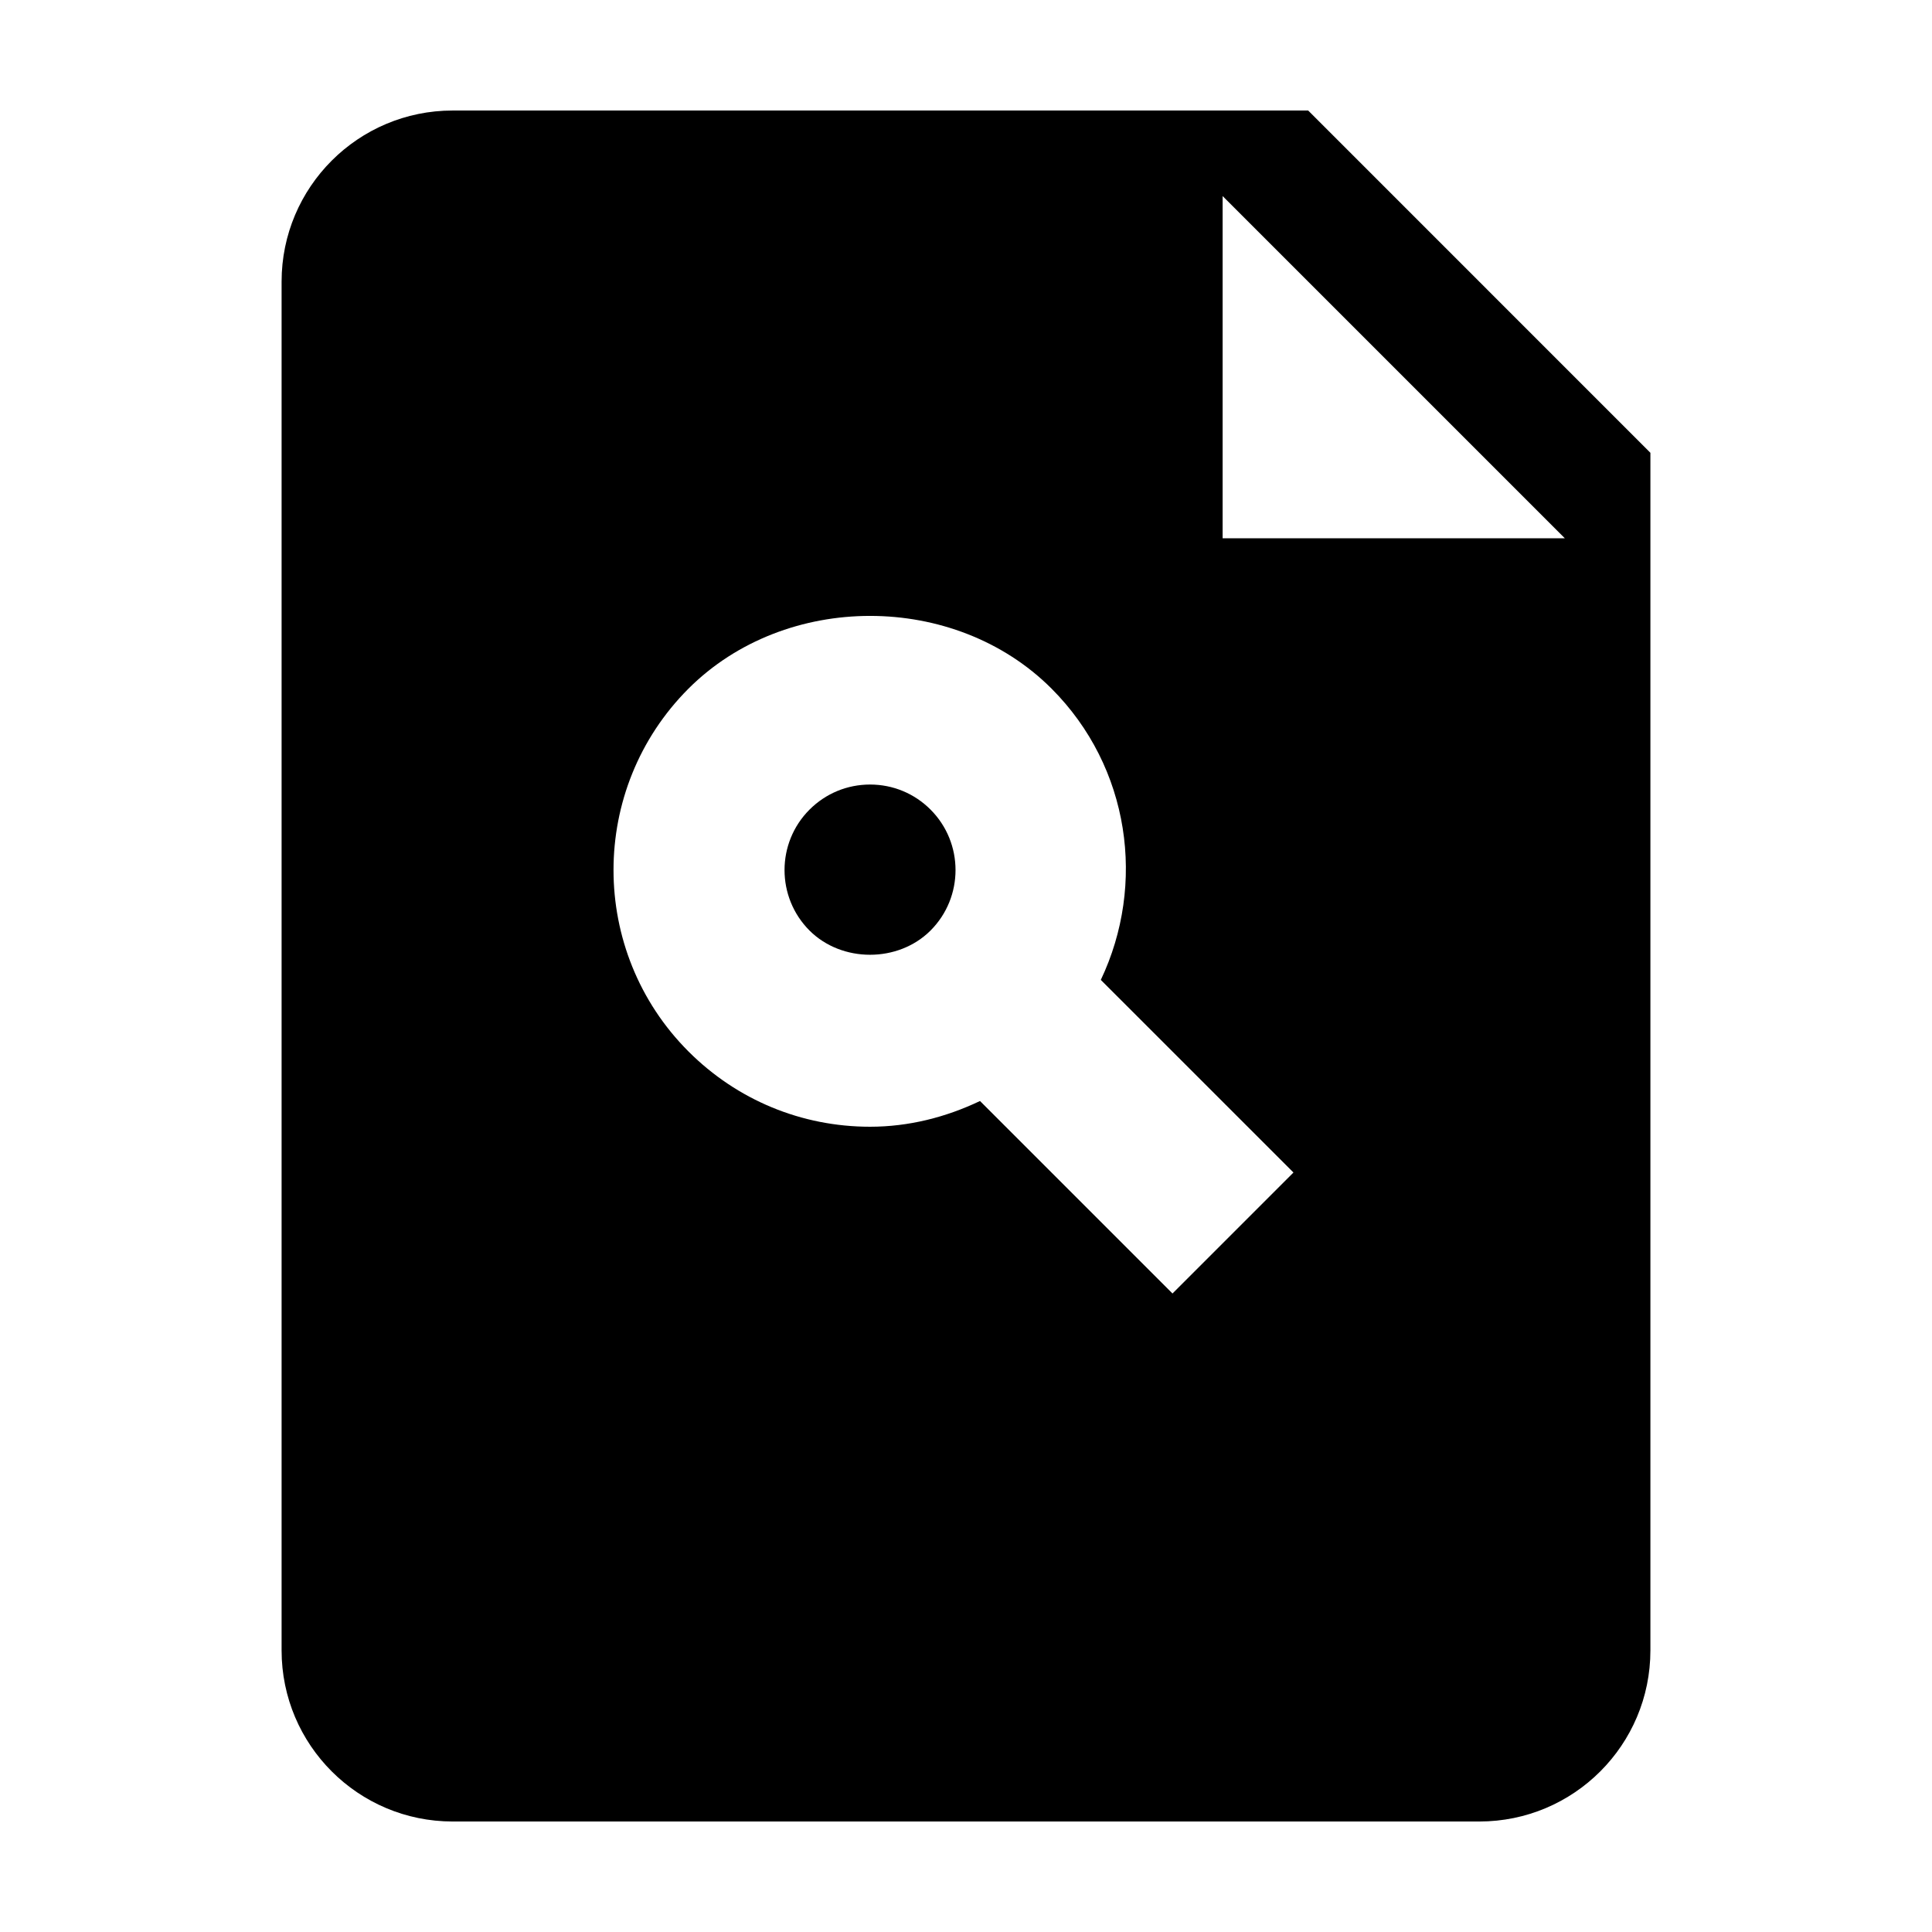 <?xml version="1.0" encoding="UTF-8"?>
<!-- Uploaded to: SVG Find, www.svgfind.com, Generator: SVG Find Mixer Tools -->
<svg fill="#000000" width="800px" height="800px" version="1.1" viewBox="144 144 512 512" xmlns="http://www.w3.org/2000/svg">
 <g>
  <path d="m374.58 351.91c-6.066 0-11.754 2.359-16.043 6.641-8.836 8.832-8.836 23.211 0 32.059 8.555 8.535 23.488 8.57 32.066-0.012 8.832-8.836 8.832-23.215-0.012-32.059-4.269-4.269-9.957-6.629-16.012-6.629z"/>
  <path d="m490.68 173.29h-226.71c-25.039 0-45.344 20.305-45.344 45.344v362.74c0 25.043 20.305 45.344 45.344 45.344h272.06c25.043 0 45.344-20.297 45.344-45.344v-317.38zm-35.957 313.5-51.012-51.012c-9.023 4.297-18.852 6.82-29.137 6.82-18.164 0-35.246-7.082-48.098-19.926-26.516-26.516-26.516-69.66-0.012-96.188 25.723-25.684 70.52-25.684 96.199 0 20.859 20.879 25.066 51.953 13.062 77.199l51.055 51.047zm13.285-200.14v-90.688l90.688 90.688z"/>
 </g>
</svg>